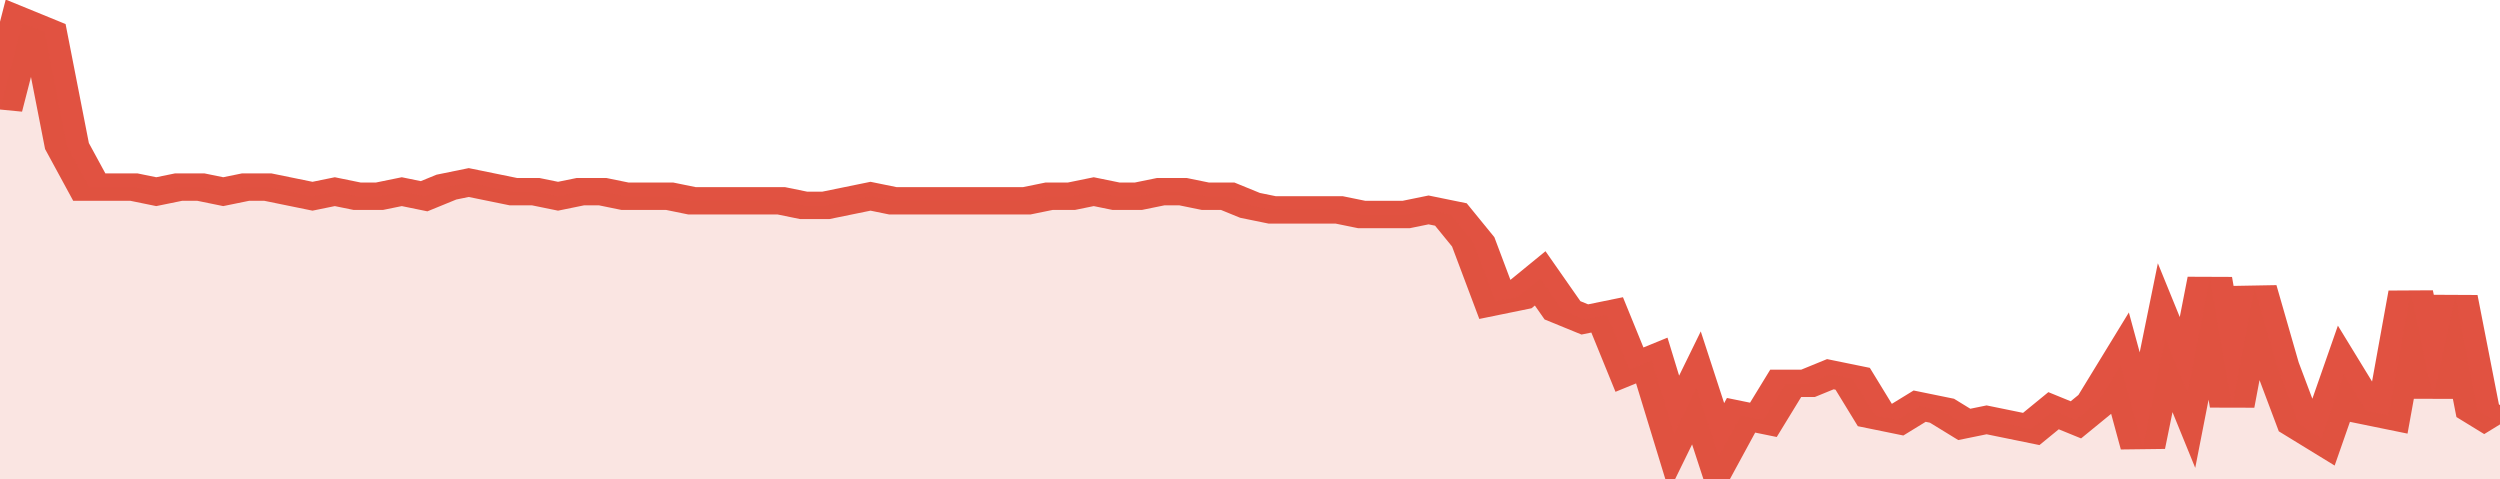 <svg xmlns="http://www.w3.org/2000/svg" viewBox="0 0 336 105" width="120" height="23" preserveAspectRatio="none">
				 <polyline fill="none" stroke="#E15241" stroke-width="6" points="0, 24 3, 5 6, 7 9, 32 12, 41 15, 41 18, 41 21, 42 24, 41 27, 41 30, 42 33, 41 36, 41 39, 42 42, 43 45, 42 48, 43 51, 43 54, 42 57, 43 60, 41 63, 40 66, 41 69, 42 72, 42 75, 43 78, 42 81, 42 84, 43 87, 43 90, 43 93, 44 96, 44 99, 44 102, 44 105, 44 108, 45 111, 45 114, 44 117, 43 120, 44 123, 44 126, 44 129, 44 132, 44 135, 44 138, 44 141, 43 144, 43 147, 42 150, 43 153, 43 156, 42 159, 42 162, 43 165, 43 168, 45 171, 46 174, 46 177, 46 180, 46 183, 47 186, 47 189, 47 192, 46 195, 47 198, 53 201, 66 204, 65 207, 61 210, 68 213, 70 216, 69 219, 81 222, 79 225, 95 228, 85 231, 100 234, 91 237, 92 240, 84 243, 84 246, 82 249, 83 252, 91 255, 92 258, 89 261, 90 264, 93 267, 92 270, 93 273, 94 276, 90 279, 92 282, 88 285, 80 288, 98 291, 74 294, 86 297, 61 300, 89 303, 63 306, 80 309, 93 312, 96 315, 82 318, 90 321, 91 324, 64 327, 87 330, 65 333, 90 336, 93 336, 93 "> </polyline>
				 <polygon fill="#E15241" opacity="0.15" points="0, 105 0, 24 3, 5 6, 7 9, 32 12, 41 15, 41 18, 41 21, 42 24, 41 27, 41 30, 42 33, 41 36, 41 39, 42 42, 43 45, 42 48, 43 51, 43 54, 42 57, 43 60, 41 63, 40 66, 41 69, 42 72, 42 75, 43 78, 42 81, 42 84, 43 87, 43 90, 43 93, 44 96, 44 99, 44 102, 44 105, 44 108, 45 111, 45 114, 44 117, 43 120, 44 123, 44 126, 44 129, 44 132, 44 135, 44 138, 44 141, 43 144, 43 147, 42 150, 43 153, 43 156, 42 159, 42 162, 43 165, 43 168, 45 171, 46 174, 46 177, 46 180, 46 183, 47 186, 47 189, 47 192, 46 195, 47 198, 53 201, 66 204, 65 207, 61 210, 68 213, 70 216, 69 219, 81 222, 79 225, 95 228, 85 231, 100 234, 91 237, 92 240, 84 243, 84 246, 82 249, 83 252, 91 255, 92 258, 89 261, 90 264, 93 267, 92 270, 93 273, 94 276, 90 279, 92 282, 88 285, 80 288, 98 291, 74 294, 86 297, 61 300, 89 303, 63 306, 80 309, 93 312, 96 315, 82 318, 90 321, 91 324, 64 327, 87 330, 65 333, 90 336, 93 336, 105 "></polygon>
			</svg>